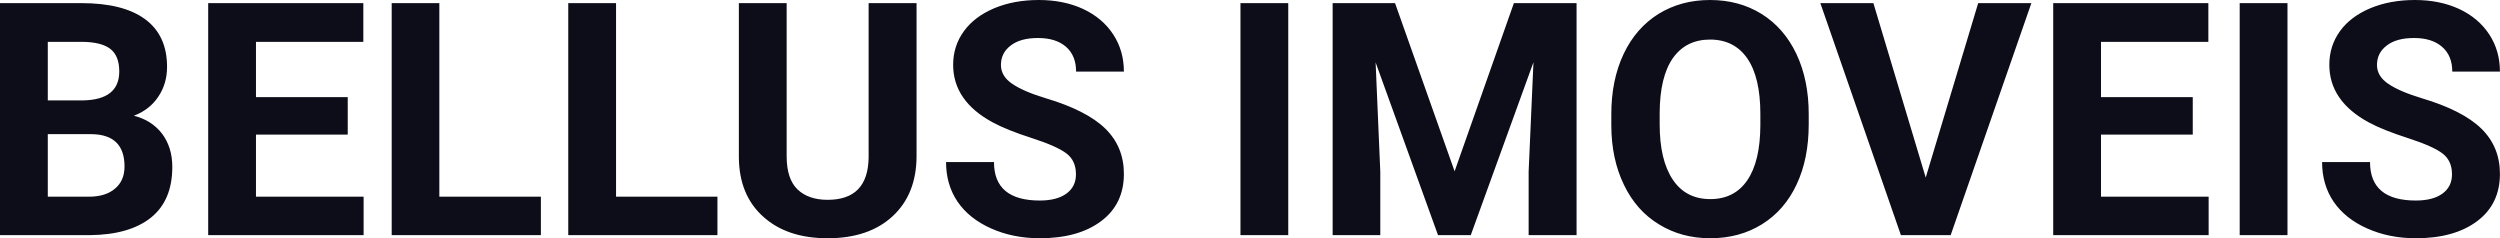 <?xml version="1.0" encoding="UTF-8" standalone="yes"?>
<svg xmlns="http://www.w3.org/2000/svg" width="100%" height="100%" viewBox="0 0 176.285 16.801" fill="#0D0D1A">
  <path d="M6.36 16.58L0 16.58L0 0.22L5.73 0.22Q8.70 0.22 10.24 1.36Q11.78 2.50 11.78 4.71L11.78 4.71Q11.78 5.91 11.16 6.82Q10.55 7.74 9.44 8.16L9.44 8.16Q10.70 8.48 11.43 9.43Q12.15 10.39 12.15 11.77L12.15 11.77Q12.15 14.13 10.65 15.34Q9.14 16.55 6.36 16.58L6.36 16.58ZM6.46 9.46L3.37 9.46L3.37 13.87L6.26 13.87Q7.45 13.87 8.11 13.30Q8.78 12.74 8.78 11.74L8.78 11.74Q8.78 9.49 6.46 9.46L6.46 9.46ZM3.37 2.95L3.37 7.08L5.86 7.08Q8.41 7.03 8.41 5.04L8.41 5.04Q8.41 3.93 7.77 3.44Q7.12 2.95 5.73 2.95L5.73 2.95L3.37 2.95ZM24.52 6.85L24.52 9.49L18.05 9.49L18.05 13.87L25.64 13.87L25.64 16.58L14.68 16.58L14.68 0.22L25.62 0.22L25.62 2.95L18.05 2.95L18.05 6.85L24.52 6.85ZM30.98 0.22L30.98 13.87L38.14 13.87L38.14 16.58L27.62 16.58L27.62 0.22L30.98 0.22ZM43.44 0.22L43.44 13.87L50.59 13.87L50.59 16.58L40.07 16.58L40.07 0.22L43.44 0.22ZM61.25 0.22L64.63 0.22L64.63 10.99Q64.63 13.68 62.95 15.24Q61.27 16.80 58.36 16.80L58.36 16.80Q55.50 16.80 53.82 15.28Q52.13 13.77 52.10 11.12L52.10 11.12L52.10 0.22L55.47 0.22L55.47 11.02Q55.47 12.62 56.24 13.36Q57.01 14.09 58.36 14.09L58.36 14.09Q61.21 14.09 61.25 11.11L61.25 11.11L61.25 0.22ZM75.87 12.29L75.87 12.29Q75.87 11.33 75.20 10.82Q74.53 10.31 72.77 9.74Q71.02 9.18 70.00 8.63L70.00 8.63Q67.21 7.12 67.21 4.57L67.21 4.57Q67.21 3.25 67.96 2.21Q68.71 1.17 70.11 0.58Q71.50 0 73.25 0L73.25 0Q75.00 0 76.37 0.63Q77.74 1.27 78.50 2.43Q79.25 3.58 79.25 5.05L79.25 5.05L75.88 5.05Q75.88 3.93 75.18 3.31Q74.47 2.68 73.19 2.68L73.19 2.68Q71.95 2.68 71.27 3.21Q70.58 3.73 70.58 4.58L70.58 4.58Q70.58 5.38 71.39 5.92Q72.19 6.46 73.75 6.93L73.75 6.93Q76.63 7.79 77.94 9.07Q79.25 10.35 79.25 12.26L79.25 12.26Q79.25 14.39 77.65 15.59Q76.04 16.80 73.32 16.80L73.32 16.80Q71.44 16.80 69.89 16.11Q68.34 15.42 67.52 14.22Q66.71 13.02 66.71 11.43L66.71 11.43L70.09 11.43Q70.09 14.14 73.32 14.14L73.32 14.14Q74.53 14.14 75.20 13.65Q75.87 13.16 75.87 12.29ZM90.84 0.22L90.84 16.58L87.47 16.58L87.47 0.22L90.84 0.22ZM93.97 0.22L98.37 0.22L102.57 12.08L106.75 0.22L111.17 0.22L111.17 16.58L107.79 16.58L107.79 12.11L108.13 4.39L103.71 16.58L101.40 16.58L97.00 4.40L97.33 12.11L97.33 16.58L93.97 16.58L93.97 0.22ZM127.54 8.04L127.54 8.77Q127.54 11.19 126.69 13.00Q125.84 14.82 124.25 15.81Q122.66 16.80 120.60 16.80L120.60 16.80Q118.57 16.80 116.98 15.82Q115.38 14.85 114.51 13.03Q113.63 11.22 113.62 8.86L113.62 8.86L113.62 8.05Q113.62 5.64 114.49 3.80Q115.36 1.97 116.95 0.98Q118.54 0 120.58 0Q122.63 0 124.21 0.98Q125.80 1.97 126.67 3.80Q127.54 5.64 127.54 8.04L127.54 8.04ZM124.13 8.83L124.13 8.03Q124.13 5.46 123.21 4.12Q122.29 2.79 120.58 2.79L120.58 2.79Q118.89 2.79 117.96 4.10Q117.04 5.42 117.03 7.97L117.03 7.97L117.03 8.77Q117.03 11.28 117.95 12.66Q118.87 14.04 120.60 14.04L120.60 14.04Q122.30 14.04 123.21 12.71Q124.12 11.38 124.13 8.83L124.13 8.83ZM132.10 0.22L135.79 12.52L139.49 0.22L143.24 0.22L137.55 16.58L134.04 16.58L128.36 0.22L132.10 0.22ZM154.62 6.85L154.62 9.49L148.15 9.49L148.15 13.87L155.74 13.87L155.74 16.58L144.78 16.58L144.78 0.22L155.72 0.22L155.72 2.95L148.15 2.95L148.15 6.85L154.62 6.85ZM161.30 0.22L161.30 16.58L157.93 16.58L157.93 0.22L161.30 0.22ZM172.90 12.29L172.90 12.29Q172.90 11.33 172.23 10.82Q171.56 10.31 169.80 9.74Q168.05 9.18 167.03 8.63L167.03 8.63Q164.25 7.12 164.25 4.57L164.25 4.57Q164.25 3.25 164.99 2.21Q165.74 1.17 167.14 0.58Q168.54 0 170.28 0L170.28 0Q172.03 0 173.40 0.63Q174.77 1.27 175.53 2.43Q176.28 3.58 176.28 5.05L176.28 5.05L172.92 5.05Q172.92 3.93 172.21 3.31Q171.50 2.68 170.22 2.68L170.22 2.68Q168.98 2.68 168.30 3.21Q167.61 3.73 167.61 4.58L167.61 4.58Q167.61 5.38 168.42 5.92Q169.22 6.46 170.78 6.93L170.78 6.93Q173.66 7.79 174.97 9.07Q176.28 10.35 176.28 12.26L176.28 12.26Q176.28 14.39 174.68 15.59Q173.07 16.80 170.35 16.80L170.35 16.80Q168.47 16.80 166.92 16.11Q165.37 15.42 164.55 14.22Q163.74 13.02 163.74 11.43L163.74 11.43L167.12 11.43Q167.12 14.14 170.35 14.14L170.35 14.14Q171.56 14.14 172.23 13.65Q172.90 13.16 172.90 12.29Z" preserveAspectRatio="none"/>
</svg>